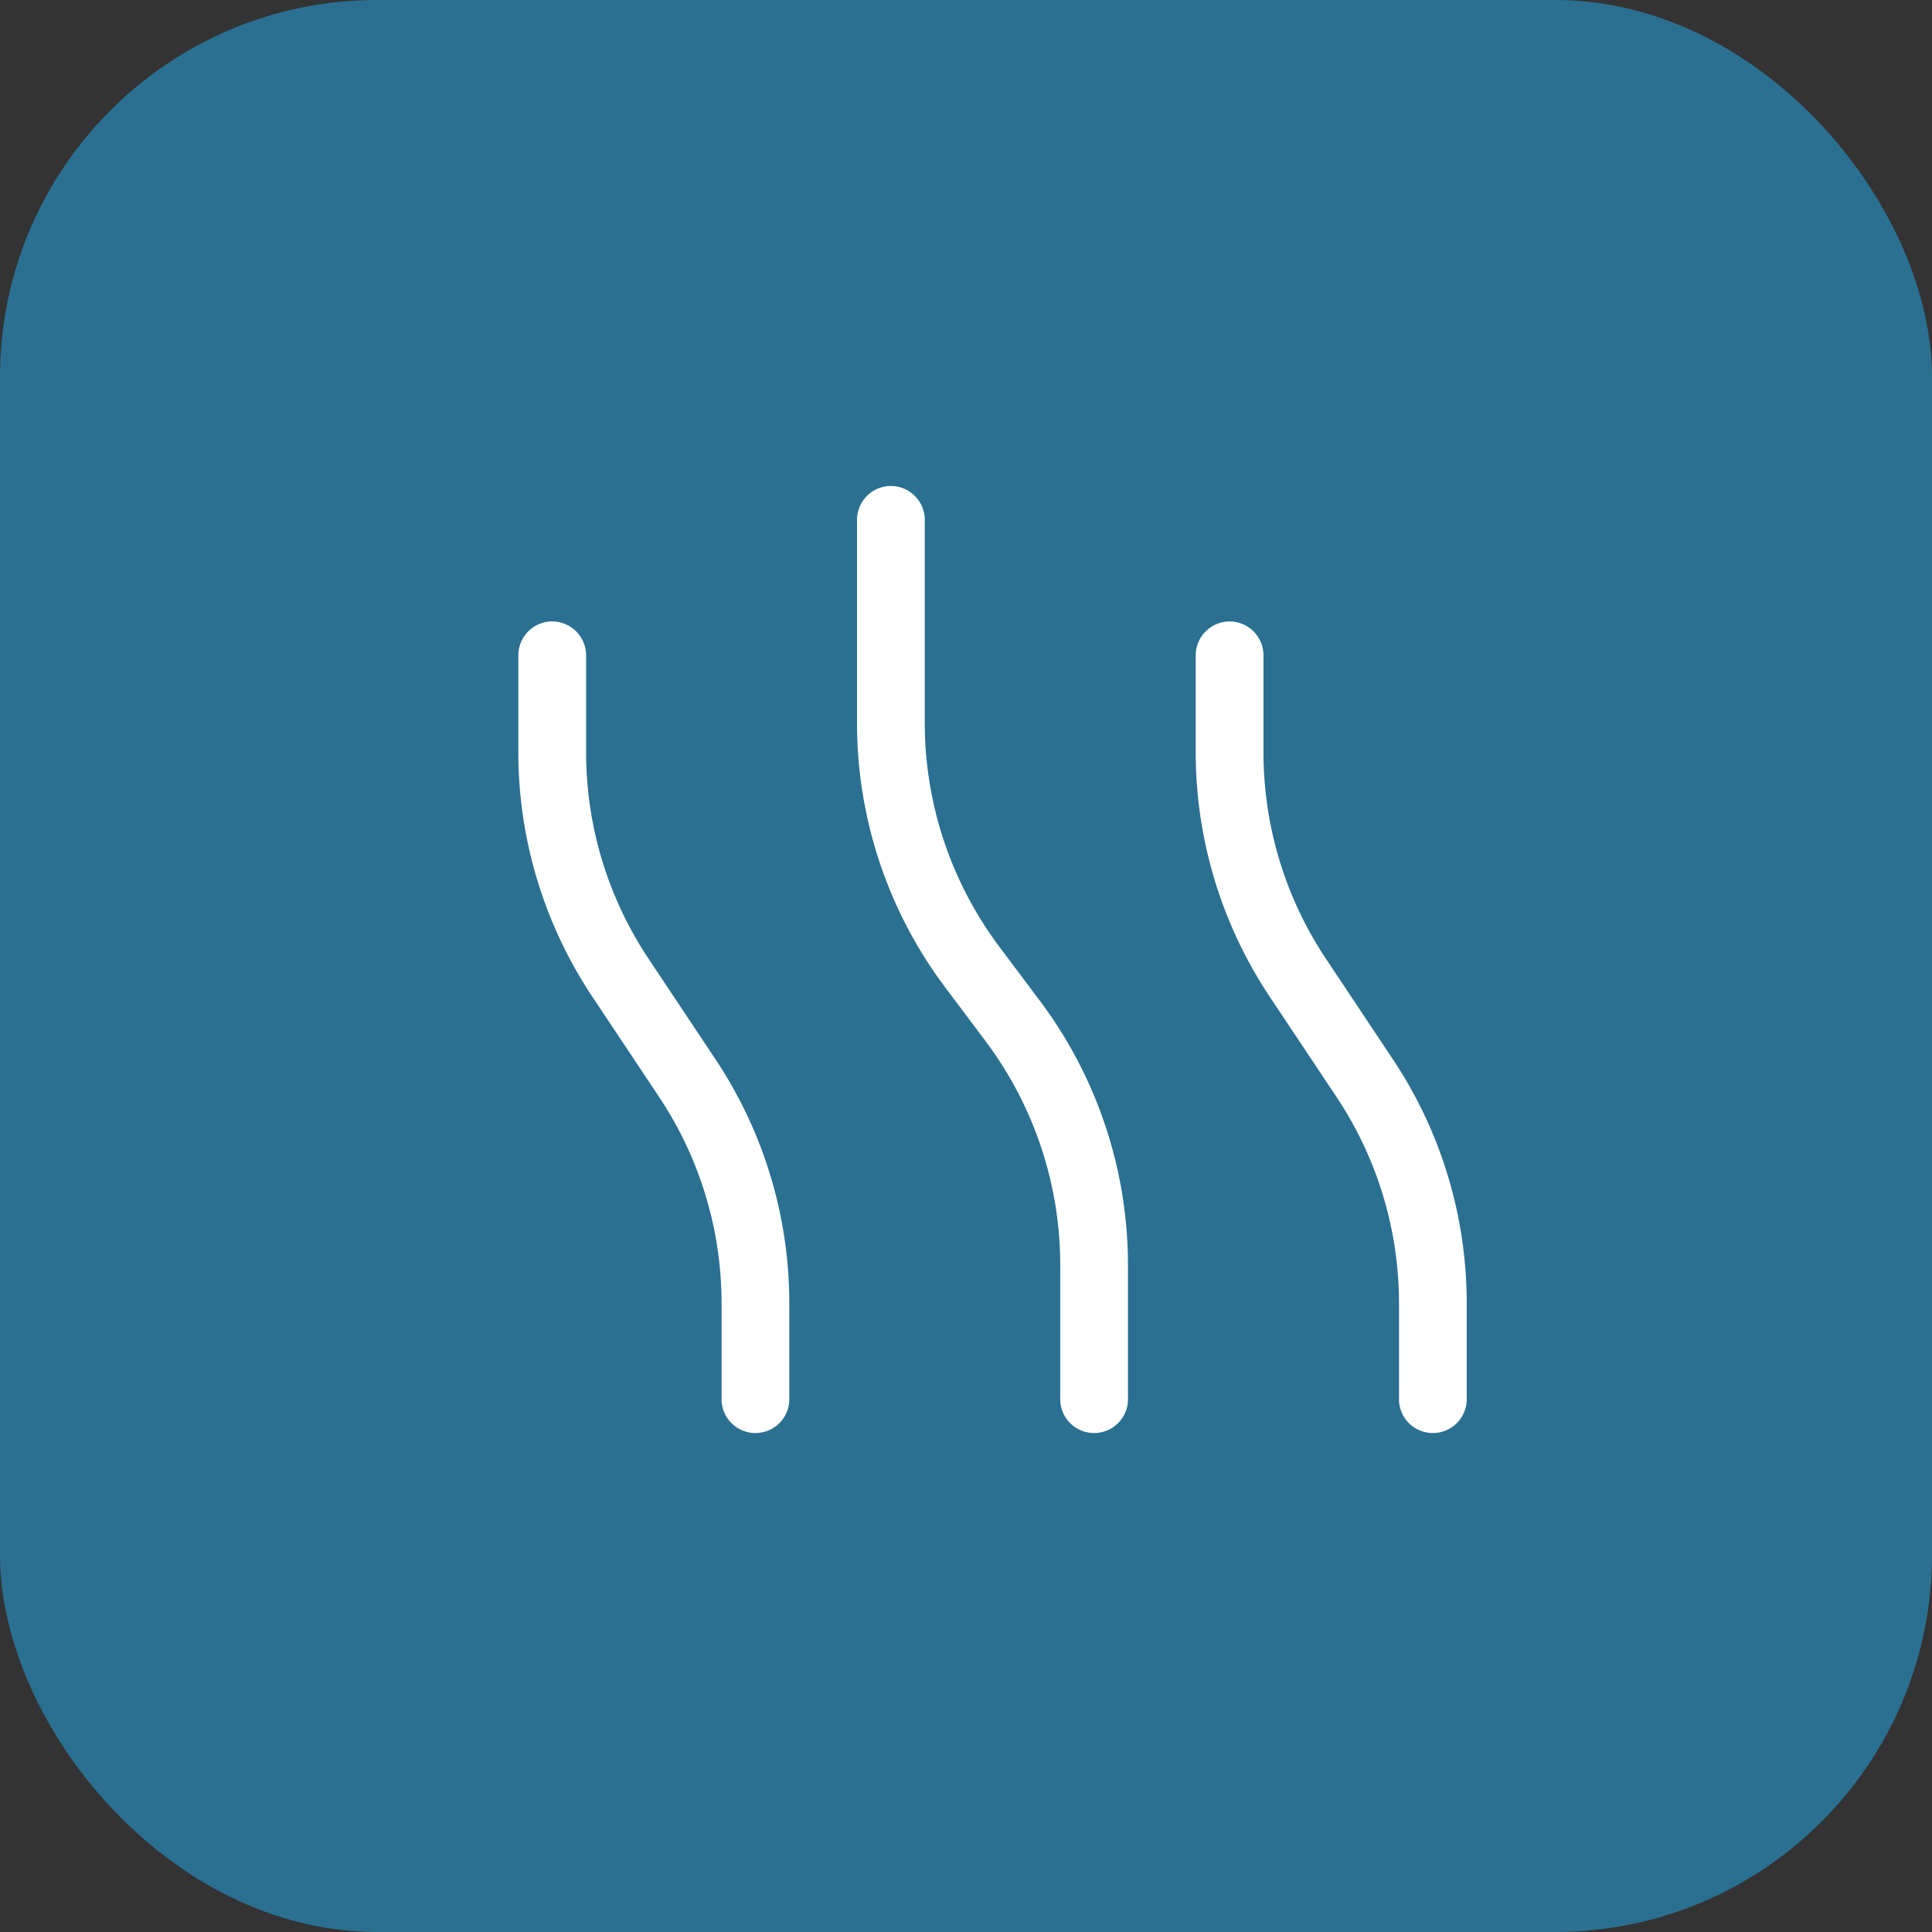 <?xml version="1.0" encoding="UTF-8"?> <svg xmlns="http://www.w3.org/2000/svg" width="41" height="41" viewBox="0 0 41 41"><rect x="0" y="0" width="41" height="41" fill="#333333" stroke="none"/><g id="icone-chaleur" transform="translate(-208 -2666)"><g id="BG"><rect id="Rectangle_272" data-name="Rectangle 272" width="41" height="41" rx="8" transform="translate(208 2666)" fill="#2b7091"></rect></g><path id="Path_538" data-name="Path 538" d="M7.906-18.687a.721.721,0,0,1,.719.719v4.313a7.922,7.922,0,0,0,1.581,4.744l.862,1.15a9.345,9.345,0,0,1,1.869,5.606V.719a.719.719,0,0,1-1.437,0V-2.156A7.922,7.922,0,0,0,9.919-6.9L9.056-8.05a9.345,9.345,0,0,1-1.869-5.606v-4.312A.721.721,0,0,1,7.906-18.687ZM.719-15.812a.721.721,0,0,1,.719.719v2.062a7.9,7.9,0,0,0,1.33,4.384L4.182-6.523A9.337,9.337,0,0,1,5.75-1.339V.719a.719.719,0,0,1-1.437,0V-1.343a7.9,7.9,0,0,0-1.33-4.384L1.568-7.852A9.359,9.359,0,0,1,0-13.032v-2.062a.721.721,0,0,1,.719-.719Zm15.094.719v2.062a7.9,7.9,0,0,0,1.33,4.384l1.415,2.125a9.337,9.337,0,0,1,1.568,5.184V.719a.719.719,0,0,1-1.437,0V-1.343a7.9,7.9,0,0,0-1.33-4.384L15.943-7.852a9.359,9.359,0,0,1-1.568-5.179v-2.062a.721.721,0,0,1,.719-.719A.721.721,0,0,1,15.813-15.094Z" transform="translate(219 2695)" fill="#fff"></path></g></svg> 